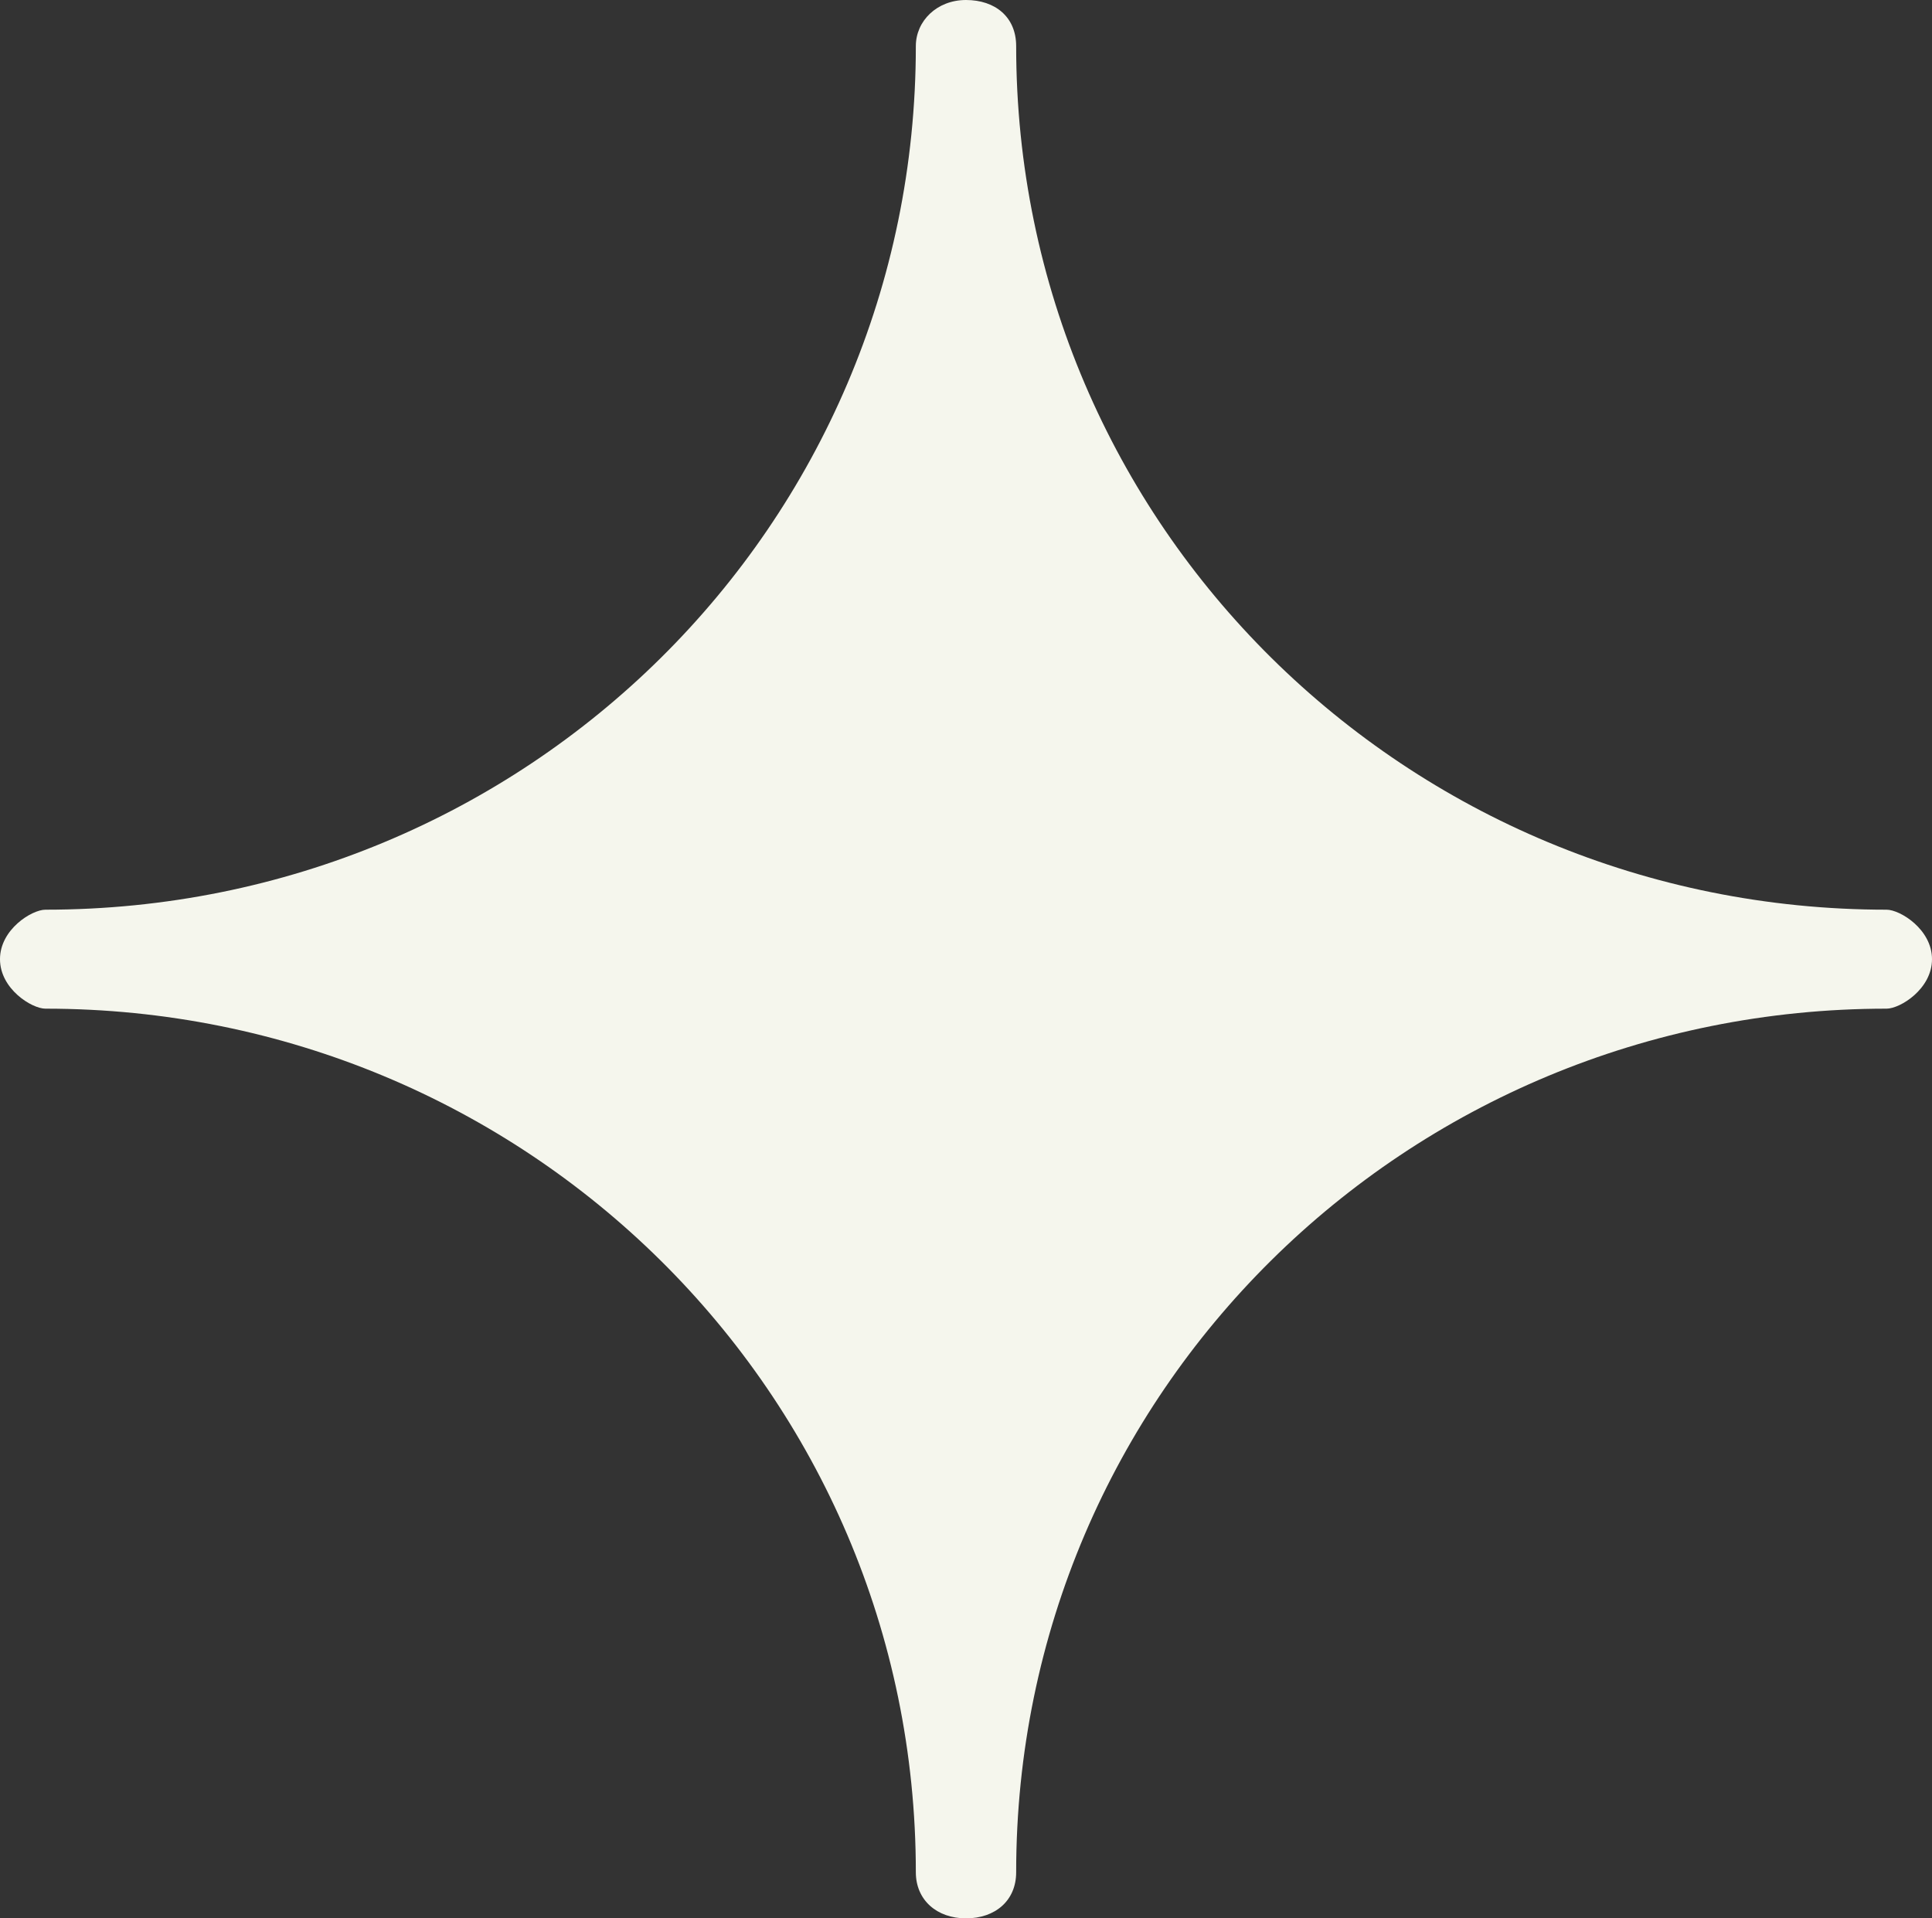 <?xml version="1.0" encoding="UTF-8"?><svg id="animation" xmlns="http://www.w3.org/2000/svg" viewBox="0 0 28.5 28.3"><rect x="0" y="0" width="28.5" height="28.3" fill="#333333" stroke="none"/><path d="M14.99,27.62c0,.42-.31.68-.74.68s-.74-.27-.74-.68c0-7.08-5.76-12.74-12.84-12.74-.2,0-.67-.29-.67-.73h0c0-.44.47-.73.67-.73,7.09,0,12.84-5.66,12.84-12.74,0-.37.31-.68.74-.68s.74.25.74.68c0,7.08,5.76,12.74,12.84,12.74.2,0,.67.29.67.73h0c0,.44-.47.73-.67.73-7.09,0-12.84,5.66-12.84,12.74Z" style="fill:#f5f6ed;"/></svg>